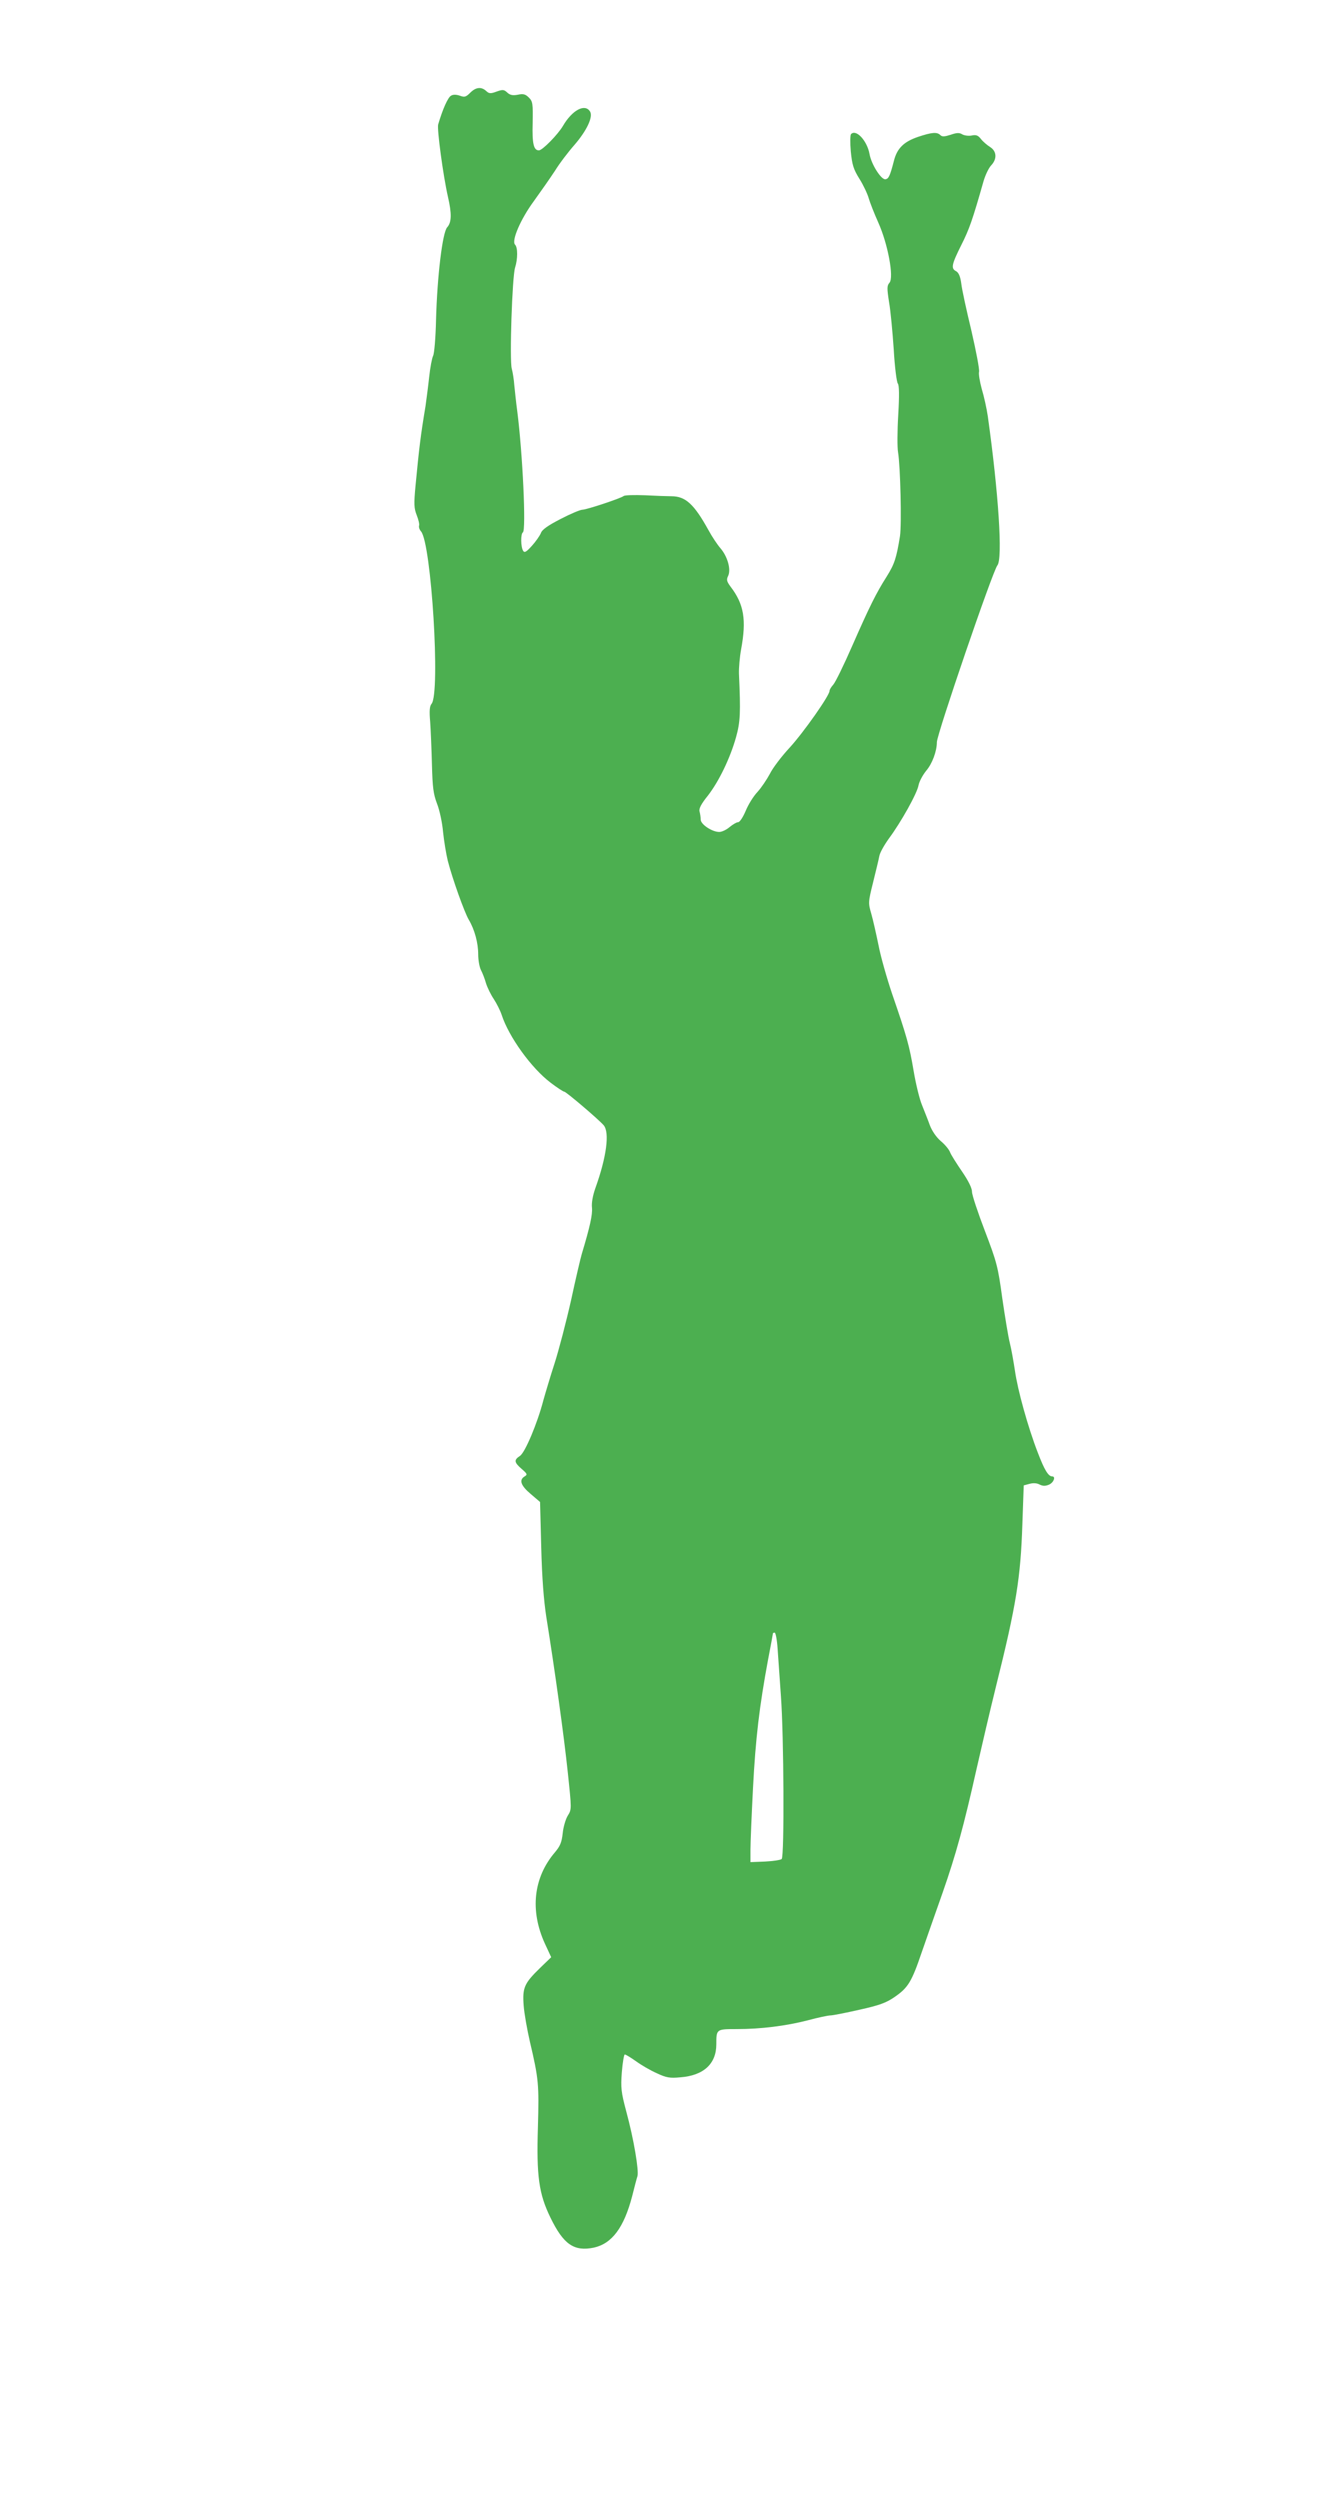 <?xml version="1.0" standalone="no"?>
<!DOCTYPE svg PUBLIC "-//W3C//DTD SVG 20010904//EN"
 "http://www.w3.org/TR/2001/REC-SVG-20010904/DTD/svg10.dtd">
<svg version="1.0" xmlns="http://www.w3.org/2000/svg"
 width="685pt" height="1280pt" viewBox="0 0 685 1280"
 preserveAspectRatio="xMidYMid meet">
<g transform="translate(0,1280) scale(0.1,-0.1)"
fill="#4caf50" stroke="none">
<path d="M2409 12325 c-22 -22 -29 -24 -53 -15 -18 6 -34 7 -45 0 -16 -8 -43
-69 -66 -147 -7 -24 26 -265 50 -371 20 -86 19 -131 -4 -156 -24 -27 -51 -249
-57 -474 -2 -92 -9 -172 -15 -184 -6 -12 -15 -60 -20 -107 -5 -47 -14 -115
-19 -151 -25 -150 -33 -217 -51 -406 -9 -96 -8 -116 6 -152 9 -23 15 -47 12
-54 -2 -7 2 -20 10 -29 53 -61 100 -828 54 -883 -10 -12 -12 -36 -7 -93 3 -43
7 -141 9 -218 3 -116 7 -150 26 -200 13 -33 27 -98 31 -145 5 -48 16 -114 24
-147 24 -93 85 -264 108 -303 30 -51 48 -118 48 -177 0 -28 6 -64 14 -80 8
-15 20 -46 26 -68 7 -22 25 -59 40 -81 15 -23 33 -59 40 -80 37 -114 153 -274
251 -348 34 -26 65 -46 70 -46 9 0 175 -141 202 -172 31 -37 15 -162 -43 -323
-13 -37 -20 -75 -17 -100 3 -35 -10 -95 -52 -235 -6 -19 -31 -126 -55 -237
-25 -111 -63 -257 -85 -325 -22 -68 -47 -152 -57 -188 -31 -119 -94 -268 -120
-285 -32 -21 -30 -33 9 -67 29 -25 30 -29 15 -38 -30 -18 -20 -47 31 -90 l48
-41 6 -232 c4 -159 13 -272 26 -357 43 -267 91 -613 110 -795 20 -190 20 -190
0 -222 -11 -18 -23 -59 -26 -90 -5 -47 -13 -66 -40 -98 -110 -129 -129 -298
-51 -468 l32 -69 -58 -56 c-80 -78 -90 -100 -83 -192 3 -41 18 -124 32 -185
45 -191 47 -218 41 -436 -8 -252 5 -343 64 -464 67 -138 121 -175 223 -154 93
21 154 103 196 264 11 44 23 90 27 102 8 29 -19 190 -57 330 -27 101 -29 122
-23 203 4 49 11 90 15 90 5 0 31 -16 58 -35 26 -19 74 -47 106 -61 49 -23 67
-26 120 -21 120 9 185 69 185 169 0 78 0 78 104 78 125 0 252 16 365 45 52 14
104 25 116 25 11 0 78 13 148 29 104 23 138 36 180 65 70 48 88 78 140 231 25
72 73 209 107 305 68 195 108 340 174 635 25 110 69 299 99 420 104 417 126
556 135 829 l7 200 30 8 c19 5 38 4 52 -4 17 -8 29 -8 48 0 24 11 35 42 16 42
-20 0 -40 33 -74 122 -51 132 -103 320 -117 419 -7 46 -18 110 -26 141 -8 31
-25 135 -39 231 -22 162 -28 184 -89 344 -36 94 -66 184 -66 200 0 19 -18 56
-51 104 -28 41 -56 85 -61 98 -5 14 -26 40 -48 58 -23 20 -45 52 -56 81 -9 26
-28 72 -40 103 -13 31 -32 109 -43 175 -22 130 -35 177 -110 394 -27 80 -59
192 -70 250 -12 58 -28 130 -37 161 -16 55 -16 60 9 160 14 57 29 118 32 135
3 18 26 58 49 90 63 85 145 232 152 273 4 20 22 53 39 74 31 36 55 100 55 147
0 40 286 876 310 905 28 34 6 370 -49 763 -6 41 -20 104 -31 140 -10 37 -17
77 -14 88 3 12 -15 106 -39 210 -25 104 -49 213 -52 242 -5 37 -13 55 -26 63
-28 14 -24 34 26 134 41 81 58 130 114 327 9 31 26 67 39 81 31 33 29 72 -5
94 -16 10 -37 28 -47 41 -15 19 -25 23 -48 18 -16 -3 -37 0 -48 6 -14 9 -28 9
-59 -2 -32 -10 -44 -11 -53 -2 -17 17 -43 15 -115 -9 -73 -25 -107 -59 -123
-122 -20 -78 -27 -92 -43 -95 -22 -4 -73 77 -82 129 -12 68 -69 130 -95 102
-4 -4 -5 -44 -1 -89 7 -68 13 -90 45 -141 20 -32 41 -77 47 -99 6 -21 28 -77
49 -124 49 -109 81 -281 57 -308 -13 -15 -13 -28 -2 -99 8 -45 18 -155 24
-243 5 -89 15 -167 21 -174 7 -9 8 -60 2 -162 -5 -82 -5 -167 -1 -189 12 -71
19 -368 10 -430 -18 -112 -28 -143 -68 -207 -54 -85 -87 -151 -178 -358 -42
-96 -85 -184 -96 -196 -10 -11 -19 -25 -19 -32 0 -23 -131 -210 -204 -290 -42
-45 -88 -106 -102 -135 -15 -28 -43 -70 -63 -92 -21 -22 -48 -66 -61 -98 -13
-31 -30 -57 -38 -57 -8 0 -27 -11 -44 -25 -16 -14 -40 -25 -53 -25 -37 0 -95
39 -95 63 0 12 -3 31 -6 42 -4 15 9 39 42 80 57 73 115 193 145 300 22 79 24
125 15 325 -1 30 4 87 11 125 28 151 15 231 -54 321 -20 27 -22 36 -12 56 15
34 -4 99 -40 141 -15 17 -43 59 -61 92 -74 134 -118 174 -190 174 -19 0 -80 2
-135 5 -55 2 -104 1 -110 -4 -15 -12 -190 -70 -211 -70 -11 0 -61 -21 -111
-47 -66 -34 -96 -55 -102 -73 -6 -14 -26 -43 -46 -65 -29 -32 -38 -37 -45 -25
-12 19 -13 87 -1 94 17 11 -1 403 -29 621 -6 44 -12 103 -15 132 -2 29 -8 67
-13 85 -12 43 2 471 17 518 14 44 14 103 0 117 -20 20 29 132 96 223 34 47 83
117 108 155 24 39 70 99 101 134 62 72 96 143 79 170 -26 42 -91 8 -139 -74
-25 -43 -105 -125 -123 -125 -27 0 -35 35 -32 140 2 100 0 111 -19 130 -18 18
-29 21 -57 15 -26 -5 -40 -2 -54 11 -17 16 -24 16 -55 5 -30 -11 -38 -11 -53
3 -25 23 -53 20 -82 -9z m1575 -7967 c3 -46 11 -155 17 -243 15 -201 18 -820
4 -834 -5 -5 -44 -11 -85 -13 l-75 -3 0 65 c0 36 6 178 13 315 13 254 33 419
77 656 14 72 25 133 25 135 0 2 4 4 9 4 5 0 12 -37 15 -82z"/>
</g>
</svg>

